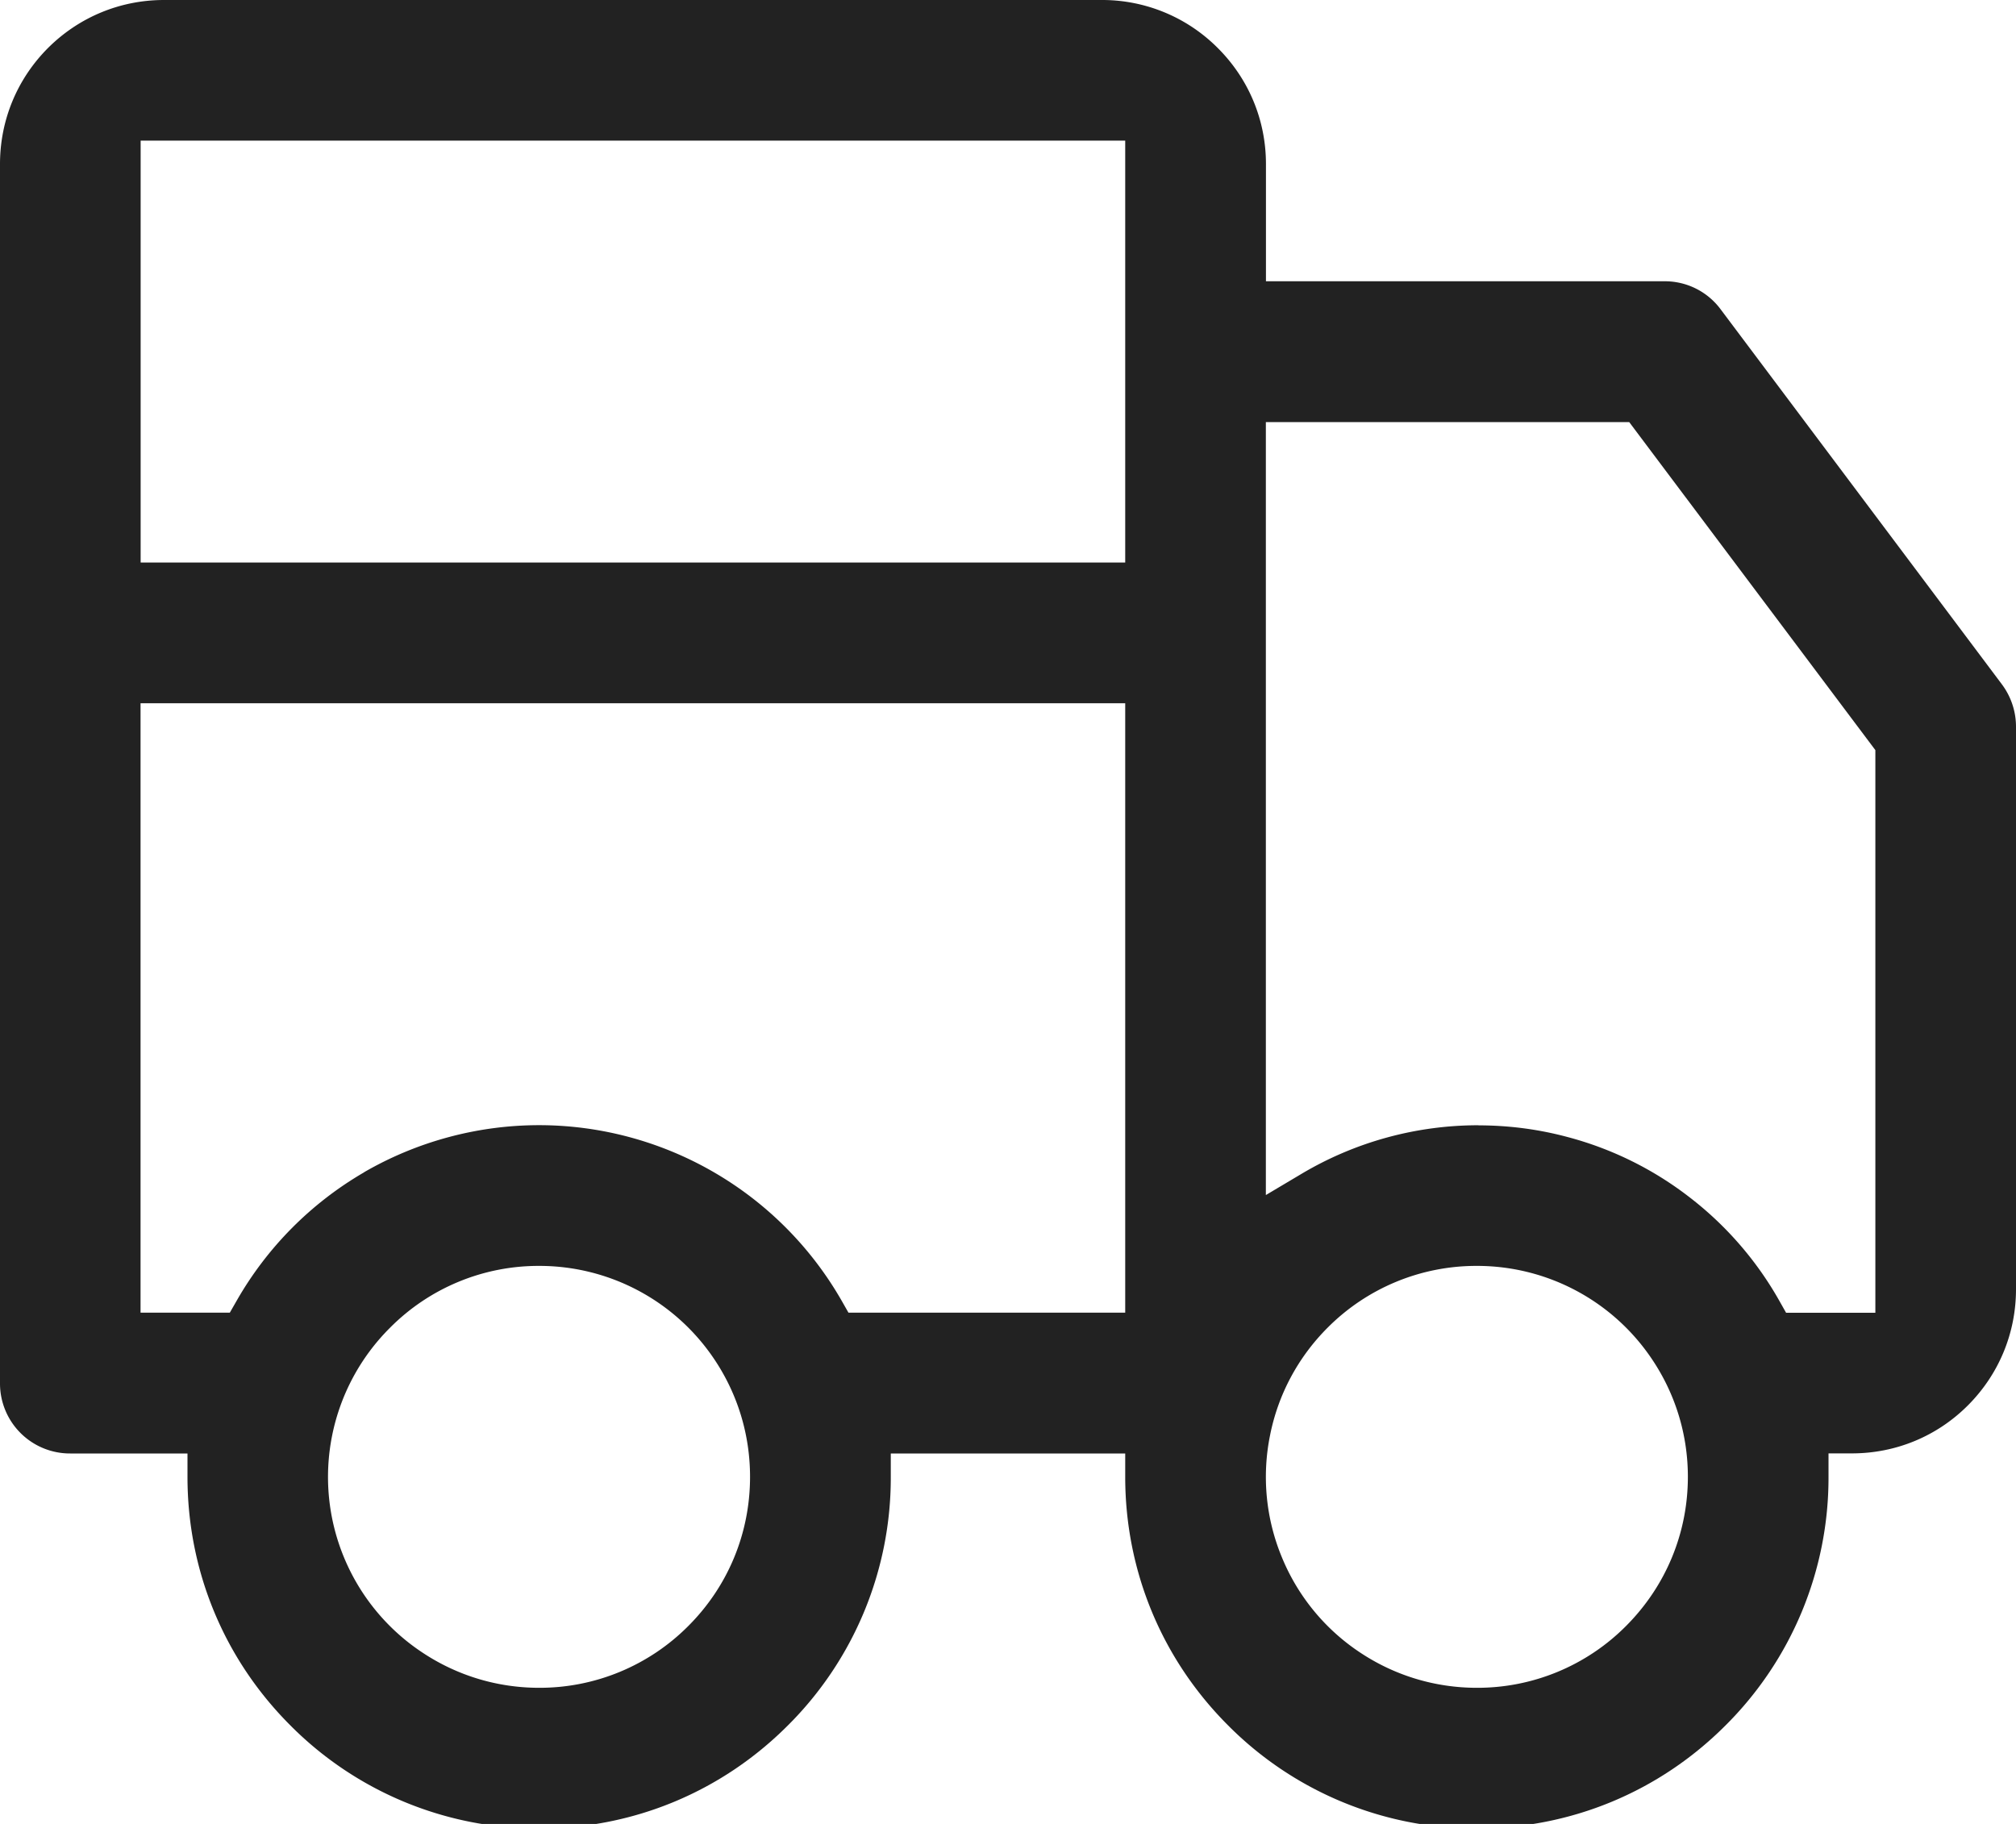 <svg xmlns="http://www.w3.org/2000/svg" width="21" height="19" viewBox="0 0 21 19"><g><g><path fill="#222" d="M11.721 1.465V5.86H1.465V1.465zM3.793 12.212a3.626 3.626 0 0 0-1.329 1.34l-.07.122h-.93V7.326h10.257v6.348H8.838l-.07-.123a3.634 3.634 0 0 0-3.152-1.83c-.64 0-1.27.17-1.823.49zm11.608-.49a3.597 3.597 0 0 0-1.845.507l-.37.22V4.397h3.785l2.564 3.417v5.861h-.93l-.07-.124a3.575 3.575 0 0 0-.933-1.077 3.562 3.562 0 0 0-1.279-.631c-.3-.08-.61-.12-.922-.12zm-9.785 1.465a2.193 2.193 0 0 1 1.827.976c.242.362.37.784.37 1.221 0 .587-.228 1.139-.643 1.554a2.184 2.184 0 0 1-1.554.644c-.436 0-.858-.128-1.22-.37a2.193 2.193 0 0 1-.333-3.381 2.179 2.179 0 0 1 1.553-.644zm9.767 0a2.193 2.193 0 0 1 1.828.976c.243.363.371.785.371 1.221 0 .586-.229 1.138-.644 1.554a2.183 2.183 0 0 1-1.554.644c-.436 0-.858-.128-1.22-.37a2.184 2.184 0 0 1-.81-.987 2.185 2.185 0 0 1-.125-1.27c.084-.427.292-.816.601-1.125a2.184 2.184 0 0 1 1.553-.643zm.001 5.86c.979 0 1.899-.381 2.59-1.073a3.638 3.638 0 0 0 1.073-2.59v-.244h.244c.457 0 .887-.178 1.209-.501.322-.323.5-.752.5-1.209V7.57a.738.738 0 0 0-.146-.44l-2.93-3.907a.723.723 0 0 0-.586-.293h-4.151V1.709c0-.456-.178-.886-.502-1.209a1.698 1.698 0 0 0-1.208-.5H1.709C1.252 0 .823.178.5.5.178.823 0 1.252 0 1.71v12.698a.729.729 0 0 0 .732.733h1.221v.244c0 .979.381 1.899 1.073 2.59a3.638 3.638 0 0 0 2.59 1.073c.979 0 1.899-.381 2.59-1.073a3.638 3.638 0 0 0 1.073-2.59v-.244h2.442v.244c0 .979.381 1.899 1.073 2.59a3.64 3.64 0 0 0 2.59 1.073z"/></g></g></svg>